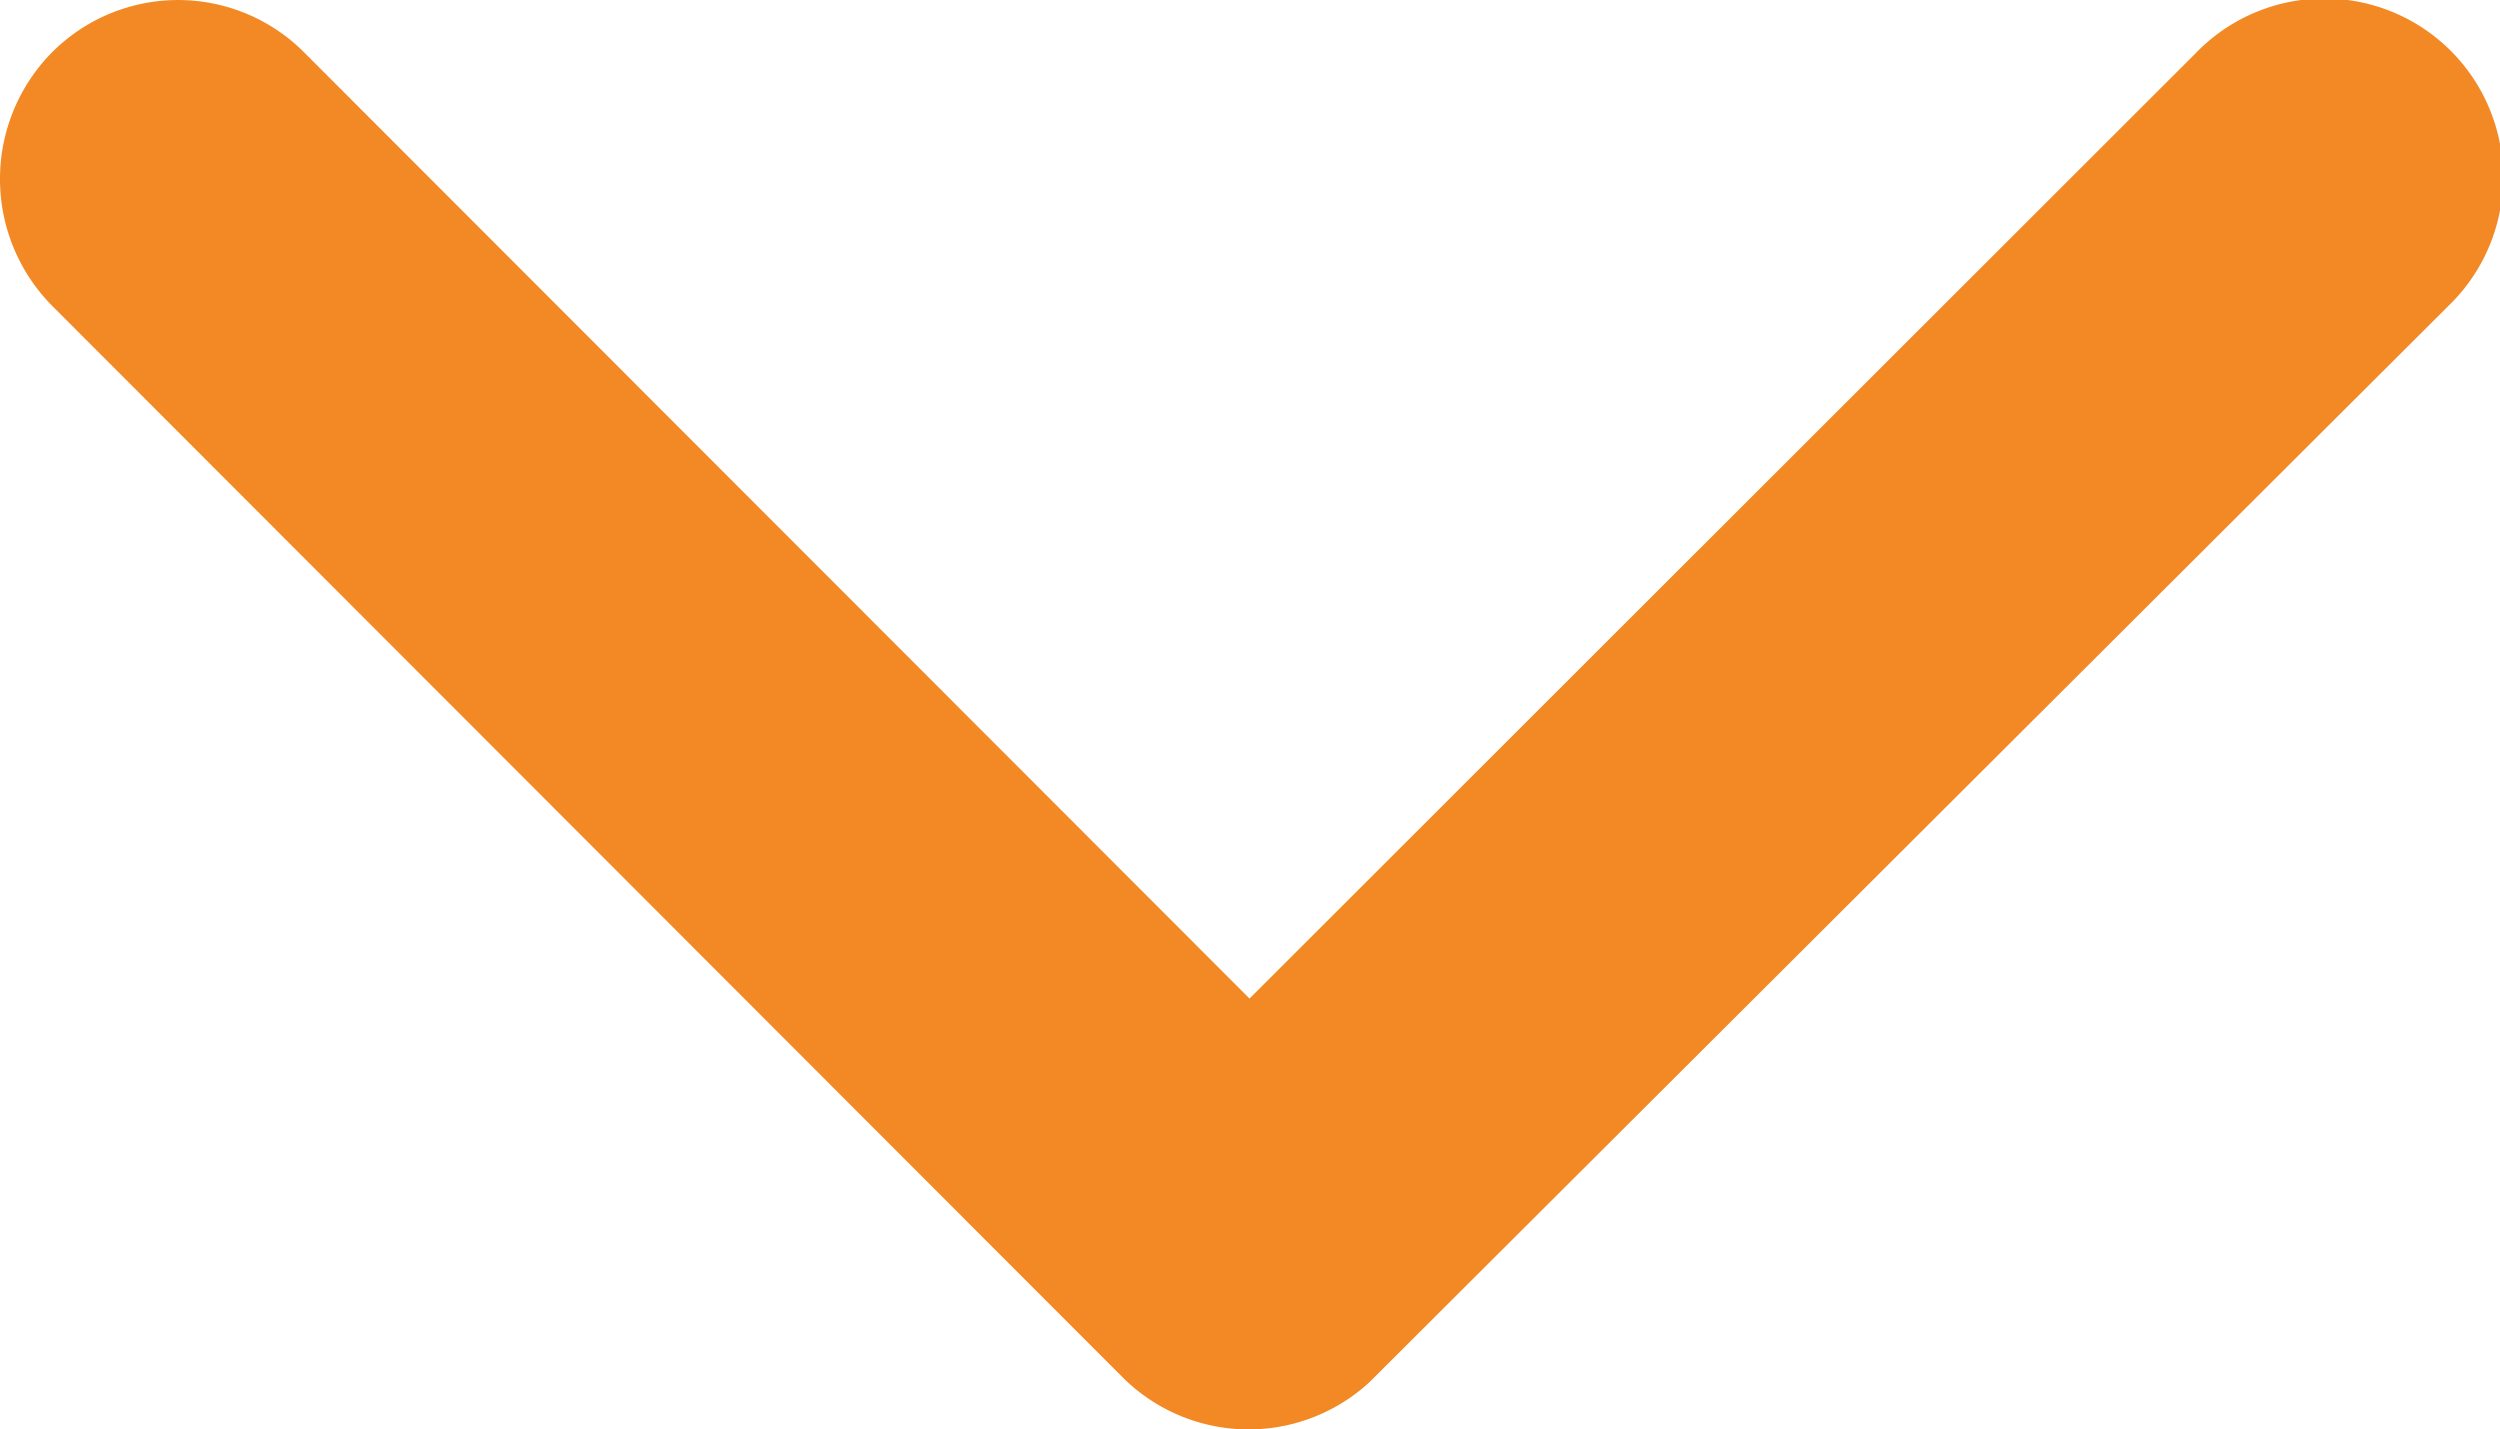 <svg xmlns="http://www.w3.org/2000/svg" width="38.105" height="21.787" viewBox="0 0 38.105 21.787">
  <path id="Icon_ionic-ios-arrow-down" data-name="Icon ionic-ios-arrow-down" d="M25.233,26.466,10.825,12.046a2.712,2.712,0,0,0-3.846,0,2.746,2.746,0,0,0,0,3.857L23.3,32.24a2.718,2.718,0,0,0,3.755.079L43.5,15.915a2.724,2.724,0,1,0-3.846-3.857Z" transform="translate(-6.188 -11.246)" fill="#f38924"/>
</svg>
